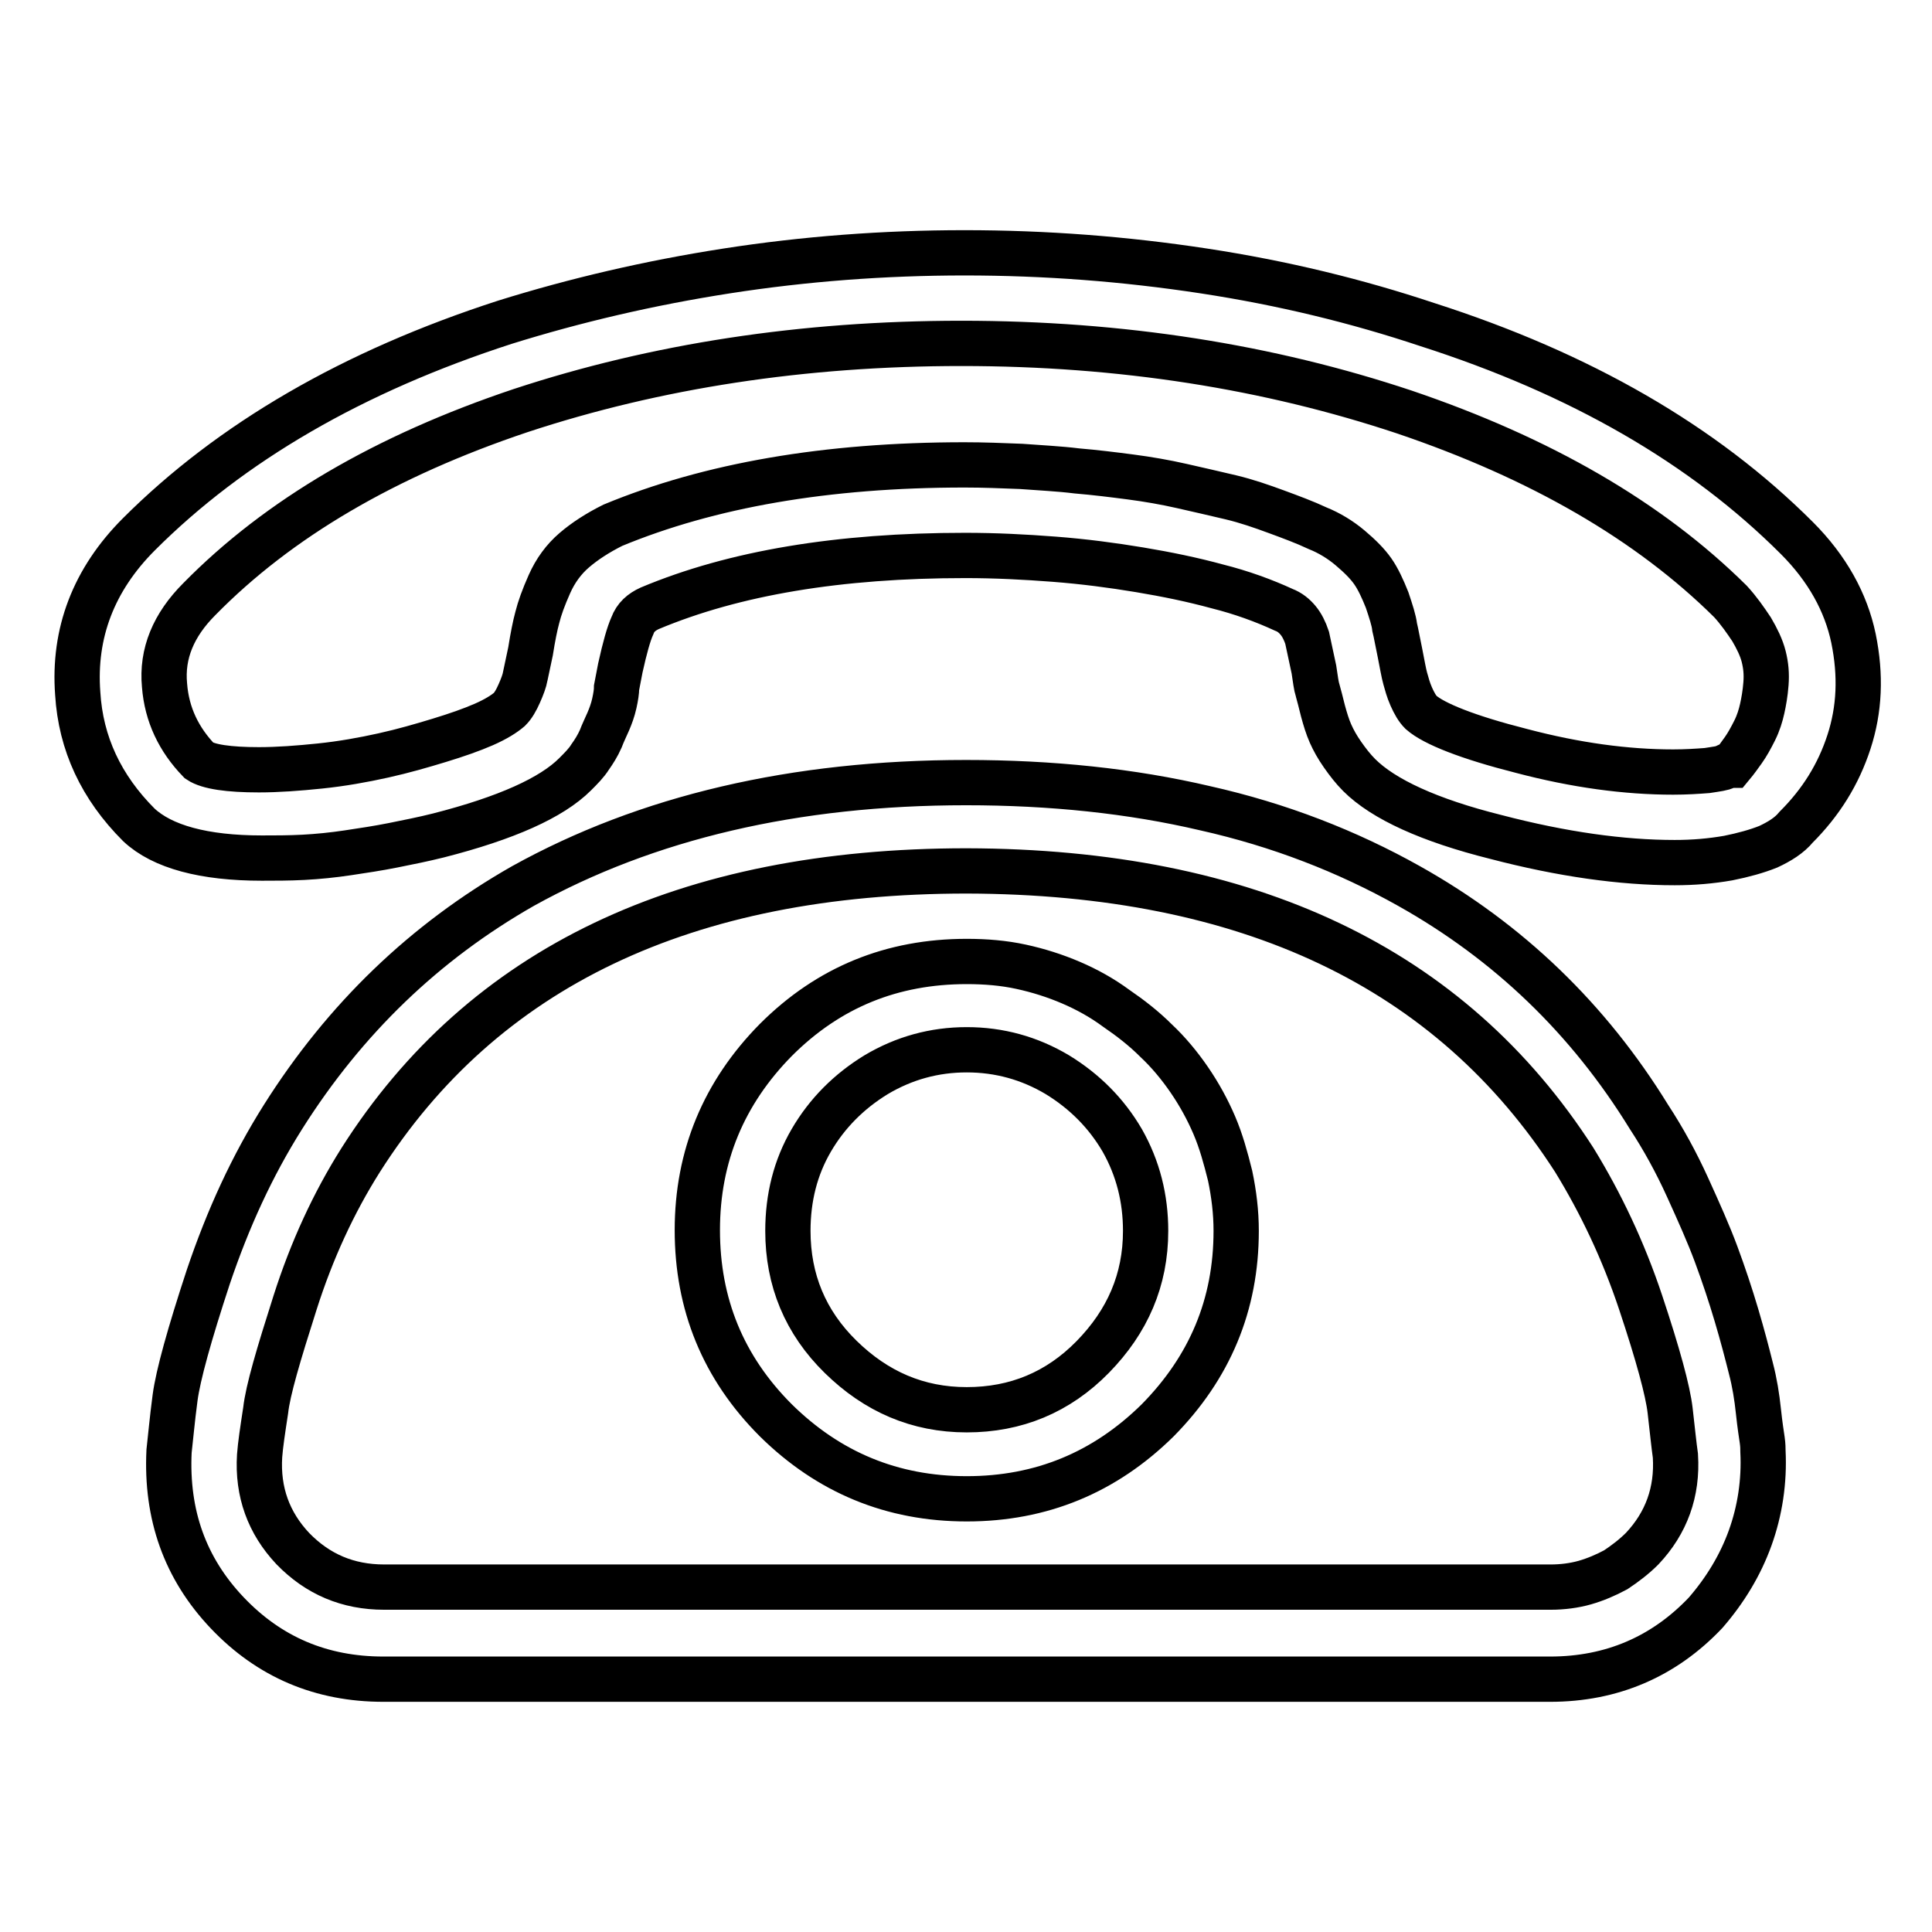 <?xml version="1.0" encoding="utf-8"?>
<!-- Svg Vector Icons : http://www.onlinewebfonts.com/icon -->
<!DOCTYPE svg PUBLIC "-//W3C//DTD SVG 1.1//EN" "http://www.w3.org/Graphics/SVG/1.1/DTD/svg11.dtd">
<svg version="1.1" xmlns="http://www.w3.org/2000/svg" xmlns:xlink="http://www.w3.org/1999/xlink" x="0px" y="0px" viewBox="0 0 256 256" enable-background="new 0 0 256 256" xml:space="preserve">
<g> <path stroke-width="6" fill-opacity="0" stroke="#000000"  d="M221.9,114.3c-7,0-14.9-1.1-23.7-3.4c-8.8-2.2-14.9-5-18.1-8.2c-0.8-0.8-1.5-1.7-2.2-2.7 c-0.7-1-1.2-1.9-1.6-2.8c-0.4-0.9-0.7-1.9-1-3c-0.3-1.2-0.5-2-0.7-2.7c-0.2-0.6-0.3-1.5-0.5-2.8l-0.9-4.2c-0.3-0.9-0.7-1.7-1.2-2.3 s-1.1-1.1-1.9-1.4c-2.6-1.2-5.6-2.3-8.8-3.1c-3.3-0.9-6.7-1.6-10.3-2.2c-3.6-0.6-7.4-1.1-11.3-1.4s-7.8-0.5-11.8-0.5 c-16.7,0-30.6,2.3-41.8,7c-1.1,0.5-1.9,1.2-2.3,2.3c-0.5,1.1-1,2.9-1.6,5.6l-0.5,2.6c0,0.5-0.1,1.2-0.3,2.1 c-0.2,0.9-0.5,1.7-0.8,2.4c-0.3,0.7-0.7,1.5-1,2.3c-0.4,0.9-0.9,1.7-1.4,2.4c-0.5,0.8-1.2,1.5-2,2.3c-3.1,3.1-9.1,5.8-18.1,8.1 c-2,0.5-4,0.9-6,1.3c-2,0.4-4,0.7-6,1c-2,0.3-4,0.5-5.9,0.6c-1.9,0.1-3.8,0.1-5.5,0.1c-7.7,0-13.2-1.5-16.3-4.4 c-5-5-7.7-10.8-8.1-17.4c-0.6-8,2.1-15.1,8.1-21.1c12.2-12.2,28.4-21.6,48.5-28.1c9.3-2.9,19.1-5.2,29.4-6.8 c10.3-1.6,20.8-2.4,31.5-2.4s21.2,0.8,31.7,2.4c10.5,1.6,20.3,4,29.6,7.1c20.3,6.5,36.6,15.9,49,28.3c4,4,6.5,8.5,7.5,13.3 c1,4.9,0.8,9.4-0.6,13.7c-1.4,4.3-3.7,8-7,11.3c-0.9,1.1-2.2,1.9-3.7,2.6c-1.5,0.6-3.3,1.1-5.3,1.5 C226.7,114.1,224.4,114.3,221.9,114.3L221.9,114.3z M127.8,61.6c2.5,0,5,0.1,7.5,0.2c2.6,0.2,5,0.3,7.4,0.6 c2.4,0.2,4.8,0.5,7.1,0.8c2.3,0.3,4.6,0.7,6.8,1.2c2.2,0.5,4.4,1,6.5,1.5c2.1,0.5,4.1,1.2,6,1.9c1.9,0.7,3.8,1.4,5.5,2.2 c1.5,0.6,3,1.5,4.3,2.6c1.3,1.1,2.3,2.1,3,3.1s1.3,2.3,1.9,3.8c0.5,1.5,0.9,2.7,1,3.6c0.2,0.8,0.4,2,0.7,3.4 c0.3,1.5,0.5,2.7,0.7,3.4c0.2,0.7,0.4,1.5,0.8,2.4c0.4,0.9,0.8,1.6,1.3,2.1c1.7,1.5,6.2,3.3,13.3,5.1c7.2,1.9,13.9,2.8,20.1,2.8 c1.7,0,3.2-0.1,4.5-0.2c1.3-0.2,2.1-0.3,2.4-0.5c0.3-0.2,0.6-0.2,0.9-0.2c0.5-0.6,1-1.3,1.5-2c0.5-0.7,1-1.6,1.5-2.6 c0.5-1,0.8-2,1-2.9c0.2-0.9,0.4-2,0.5-3.3s0-2.4-0.3-3.6c-0.3-1.2-0.9-2.4-1.6-3.6c-0.8-1.2-1.7-2.5-2.8-3.7 c-10.8-10.7-25.2-19-43.2-25.1c-18-6-37.5-9.1-58.7-9.1c-21,0-40.5,3-58.4,8.9c-17.9,6-32.1,14.3-42.6,25c-3.4,3.4-5,7.2-4.6,11.4 c0.3,3.9,1.9,7.2,4.6,10c1.2,0.8,3.9,1.2,7.9,1.2c2.5,0,5.2-0.2,8.1-0.5c2.9-0.3,5.7-0.8,8.4-1.4s5.1-1.3,7.4-2 c2.3-0.7,4.3-1.4,5.9-2.1c1.6-0.7,2.7-1.4,3.4-2c0.5-0.5,0.9-1.2,1.3-2.1c0.4-0.9,0.7-1.7,0.8-2.3l0.7-3.3c0.3-1.9,0.6-3.4,0.9-4.5 c0.3-1.2,0.8-2.6,1.6-4.4c0.8-1.8,1.9-3.3,3.3-4.5c1.4-1.2,3.1-2.3,5.1-3.3C94,64.3,109.5,61.6,127.8,61.6L127.8,61.6z  M205.4,222.5H50.8c-8.2,0-15.1-2.9-20.7-8.8c-5.6-5.9-8.1-13-7.7-21.4c0.2-1.7,0.4-4.1,0.8-7.1c0.4-3,1.9-8.4,4.4-16 c2.6-7.7,5.8-14.7,9.9-21.2c8.2-13,18.8-23.2,31.8-30.6c16.4-9.1,36-13.7,58.7-13.7c11.3,0,21.9,1.1,31.7,3.4 c9.8,2.2,18.8,5.7,27,10.3c13.2,7.4,23.8,17.6,31.8,30.6c1.9,2.9,3.6,6,5.1,9.3c1.5,3.3,2.8,6.2,3.8,8.9c1,2.7,1.9,5.4,2.7,8.1 c0.8,2.7,1.4,5,1.9,7c0.5,1.9,0.8,3.8,1,5.7c0.2,1.9,0.4,3.1,0.5,3.8c0.1,0.7,0.1,1.2,0.1,1.5c0.2,4-0.4,7.9-1.7,11.5 c-1.3,3.6-3.3,6.9-5.9,9.9C220.5,219.5,213.6,222.5,205.4,222.5L205.4,222.5z M128.1,115.4c-37.3,0-64.1,12.8-80.3,38.3 c-3.6,5.7-6.5,12-8.7,18.9c-2.2,6.9-3.6,11.6-3.9,14.3c-0.4,2.6-0.7,4.6-0.8,6c-0.3,4.8,1.2,8.9,4.4,12.3c3.3,3.4,7.3,5.1,12.1,5.1 h154.6c1.5,0,3.1-0.2,4.5-0.6s2.8-1,4.1-1.7c1.2-0.8,2.4-1.7,3.5-2.8c3.2-3.4,4.7-7.5,4.4-12.3c-0.2-1.4-0.4-3.4-0.7-6 c-0.3-2.6-1.6-7.4-3.9-14.3c-2.3-6.9-5.3-13.2-8.8-18.9C192.2,128.2,165.4,115.5,128.1,115.4L128.1,115.4z M128.1,198.6 c-9.9,0-18.3-3.5-25.3-10.4c-7-7-10.4-15.4-10.4-25.2c0-9.8,3.5-18.2,10.4-25.2c7-7,15.4-10.4,25.3-10.4c2.5,0,4.9,0.2,7.2,0.7 c2.3,0.5,4.5,1.2,6.6,2.1c2.1,0.9,4.1,2,6,3.4c1.9,1.3,3.7,2.7,5.3,4.3c1.6,1.5,3.1,3.3,4.4,5.2c1.3,1.9,2.4,3.9,3.3,6 c0.9,2.1,1.5,4.3,2.1,6.7c0.5,2.4,0.8,4.8,0.8,7.3c0,9.8-3.5,18.1-10.4,25.1C146.4,195.1,138,198.6,128.1,198.6L128.1,198.6z  M128.1,139.1c-4.3,0-8.3,1.1-12,3.3c-3.6,2.2-6.5,5.1-8.6,8.7c-2.1,3.6-3.1,7.6-3.1,12c0,6.5,2.3,12.1,7,16.7s10.2,7,16.7,7 s12.1-2.3,16.7-7s7-10.2,7-16.7c0-4.3-1-8.3-3.1-12c-2.1-3.6-5-6.5-8.6-8.7C136.4,140.2,132.4,139.1,128.1,139.1L128.1,139.1z"/></g>
</svg>